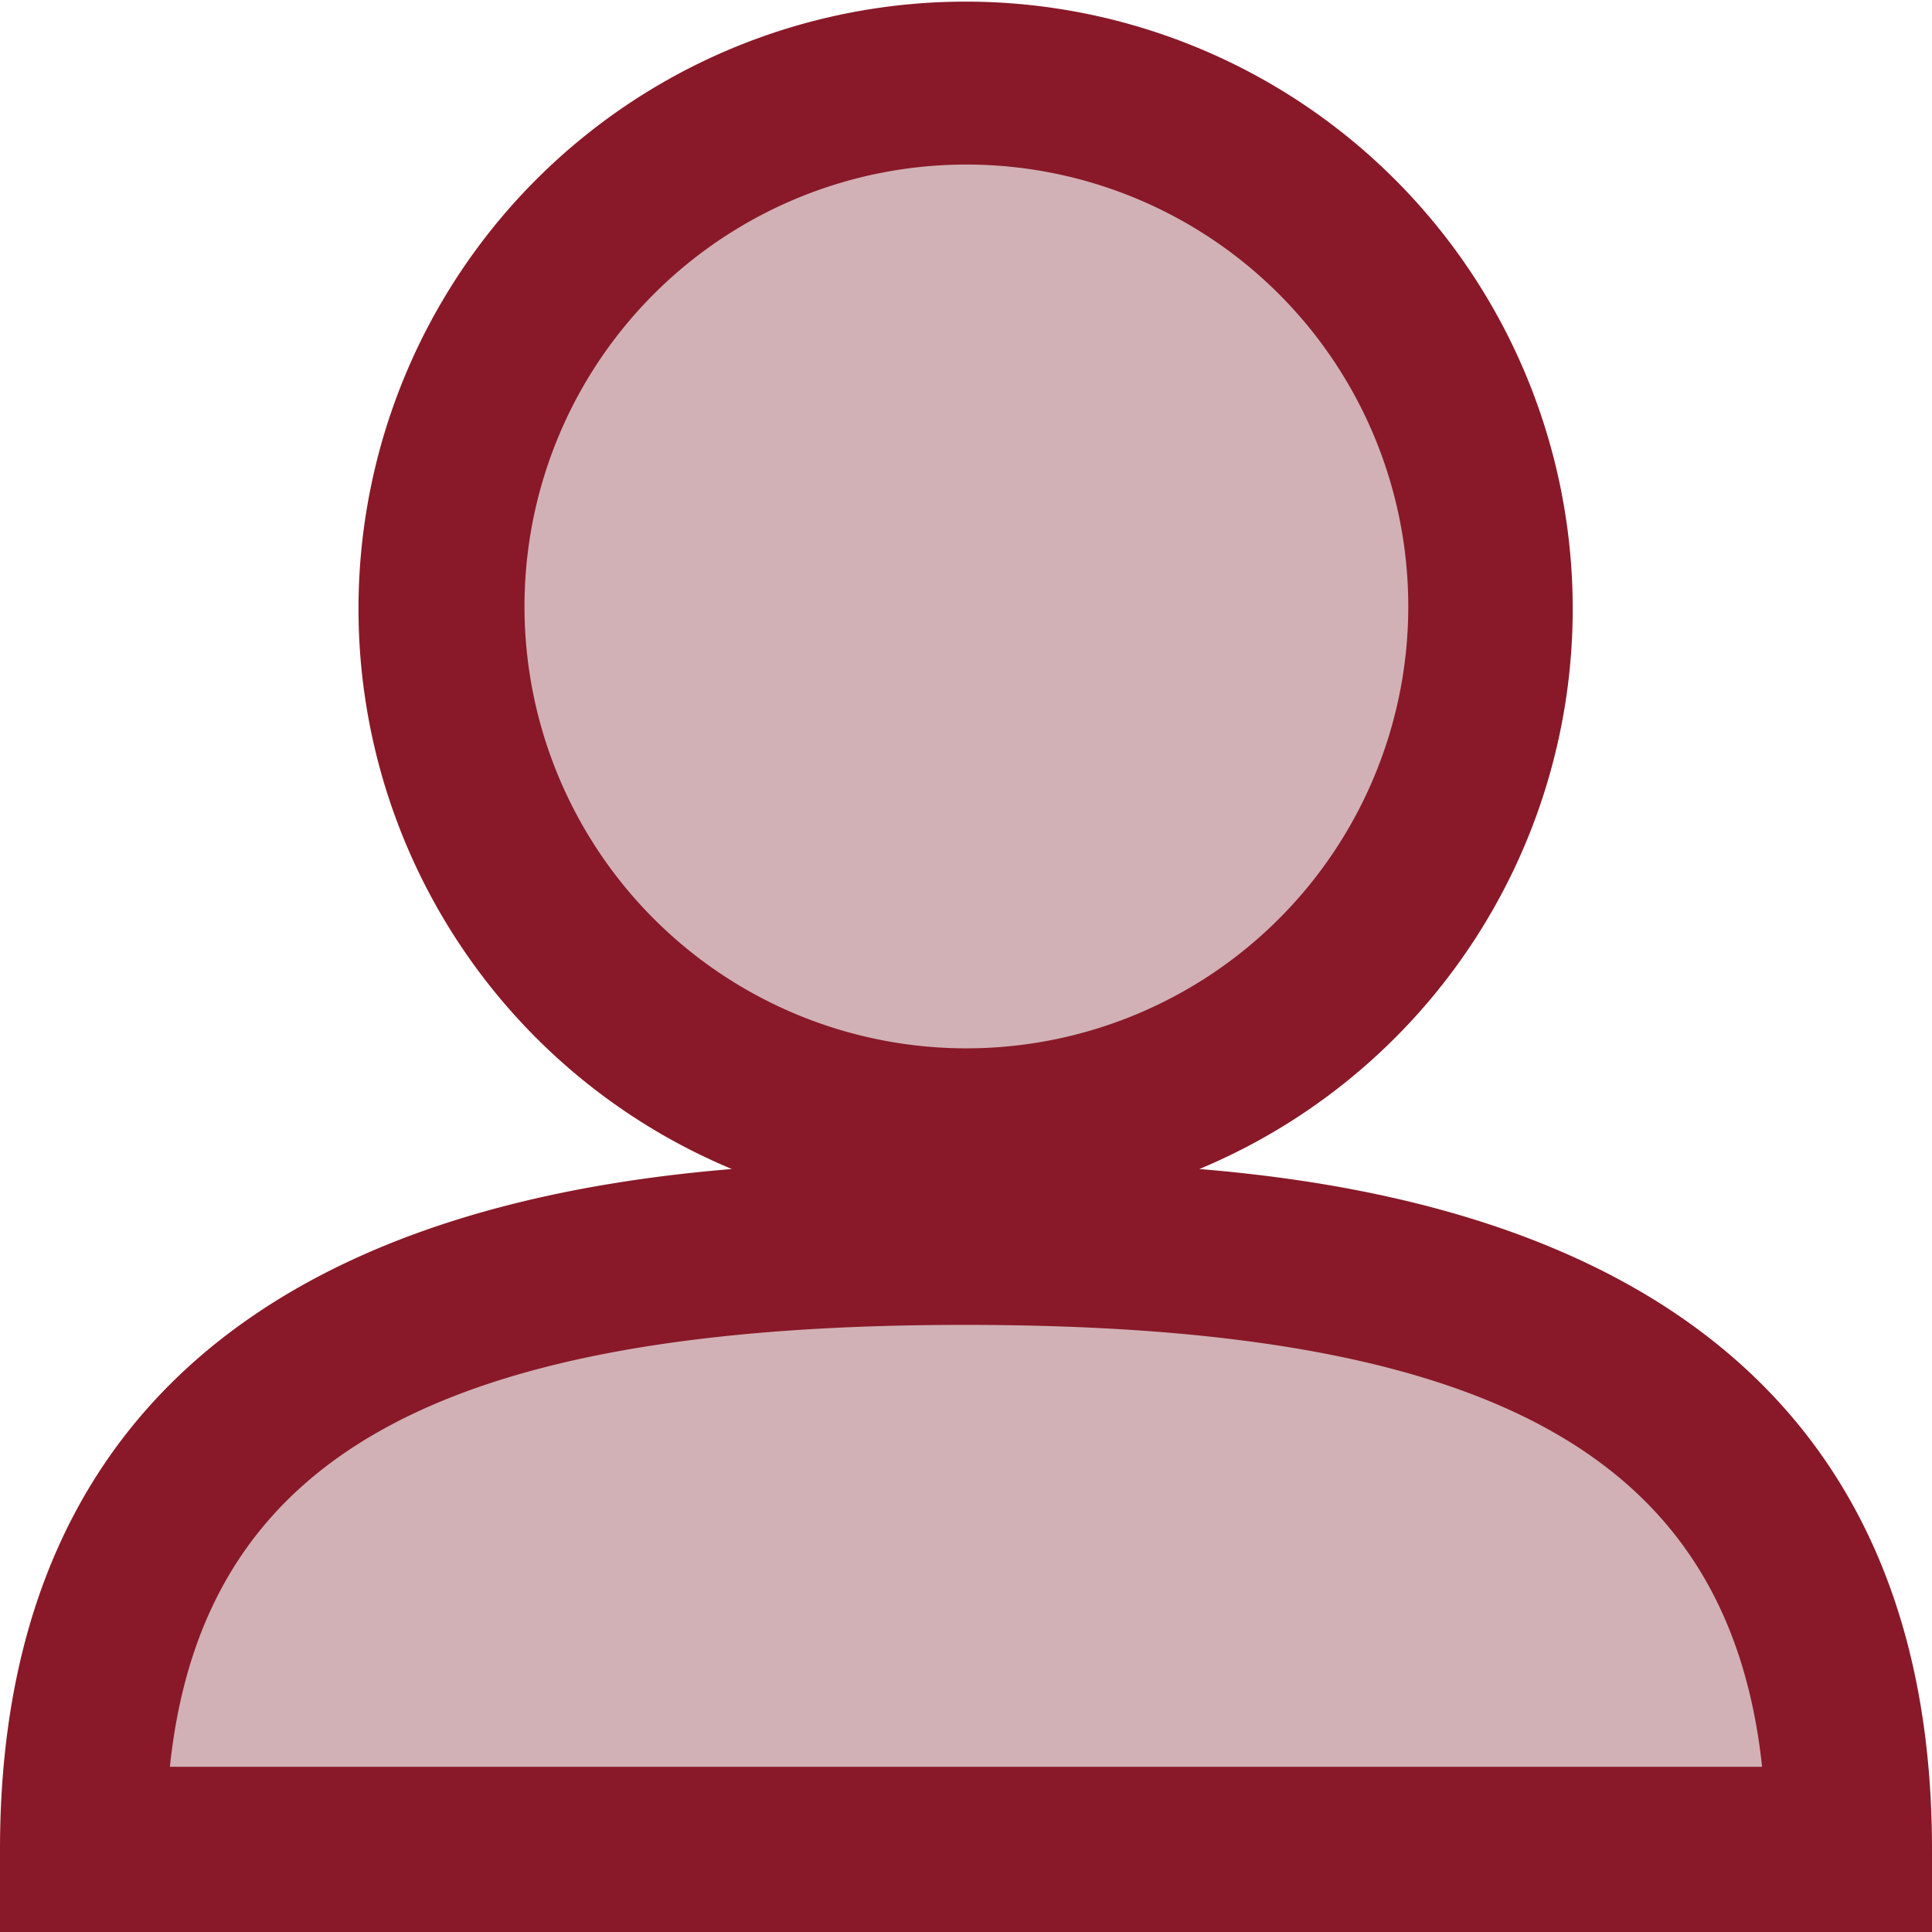 <svg xmlns="http://www.w3.org/2000/svg" viewBox="0 0 24.79 24.79"><title>Recurso 12</title><g id="Capa_2" data-name="Capa 2"><g id="Capa_1-2" data-name="Capa 1"><circle cx="12.17" cy="7.62" r="6.44" fill="#d1b1b6"/><path d="M2.44,18.52l6.25-2.08,9.37.17c-.12,0,4.5,2.46,4.5,2.46l1,4.63H1.81L1.1,21.94Z" fill="#d1b1b6"/><path d="M15.39,15a7.79,7.79,0,1,0-6,0C5.4,15.33,0,16.87,0,23.73v1.06H24.79V23.73C24.79,16.87,19.39,15.33,15.39,15ZM6.73,7.79a5.67,5.67,0,1,1,1.66,4A5.67,5.67,0,0,1,6.73,7.79ZM2.18,22.67c.42-4,3.49-5.67,10.2-5.67s9.8,1.66,10.23,5.67Z" fill="#891928"/></g></g></svg>